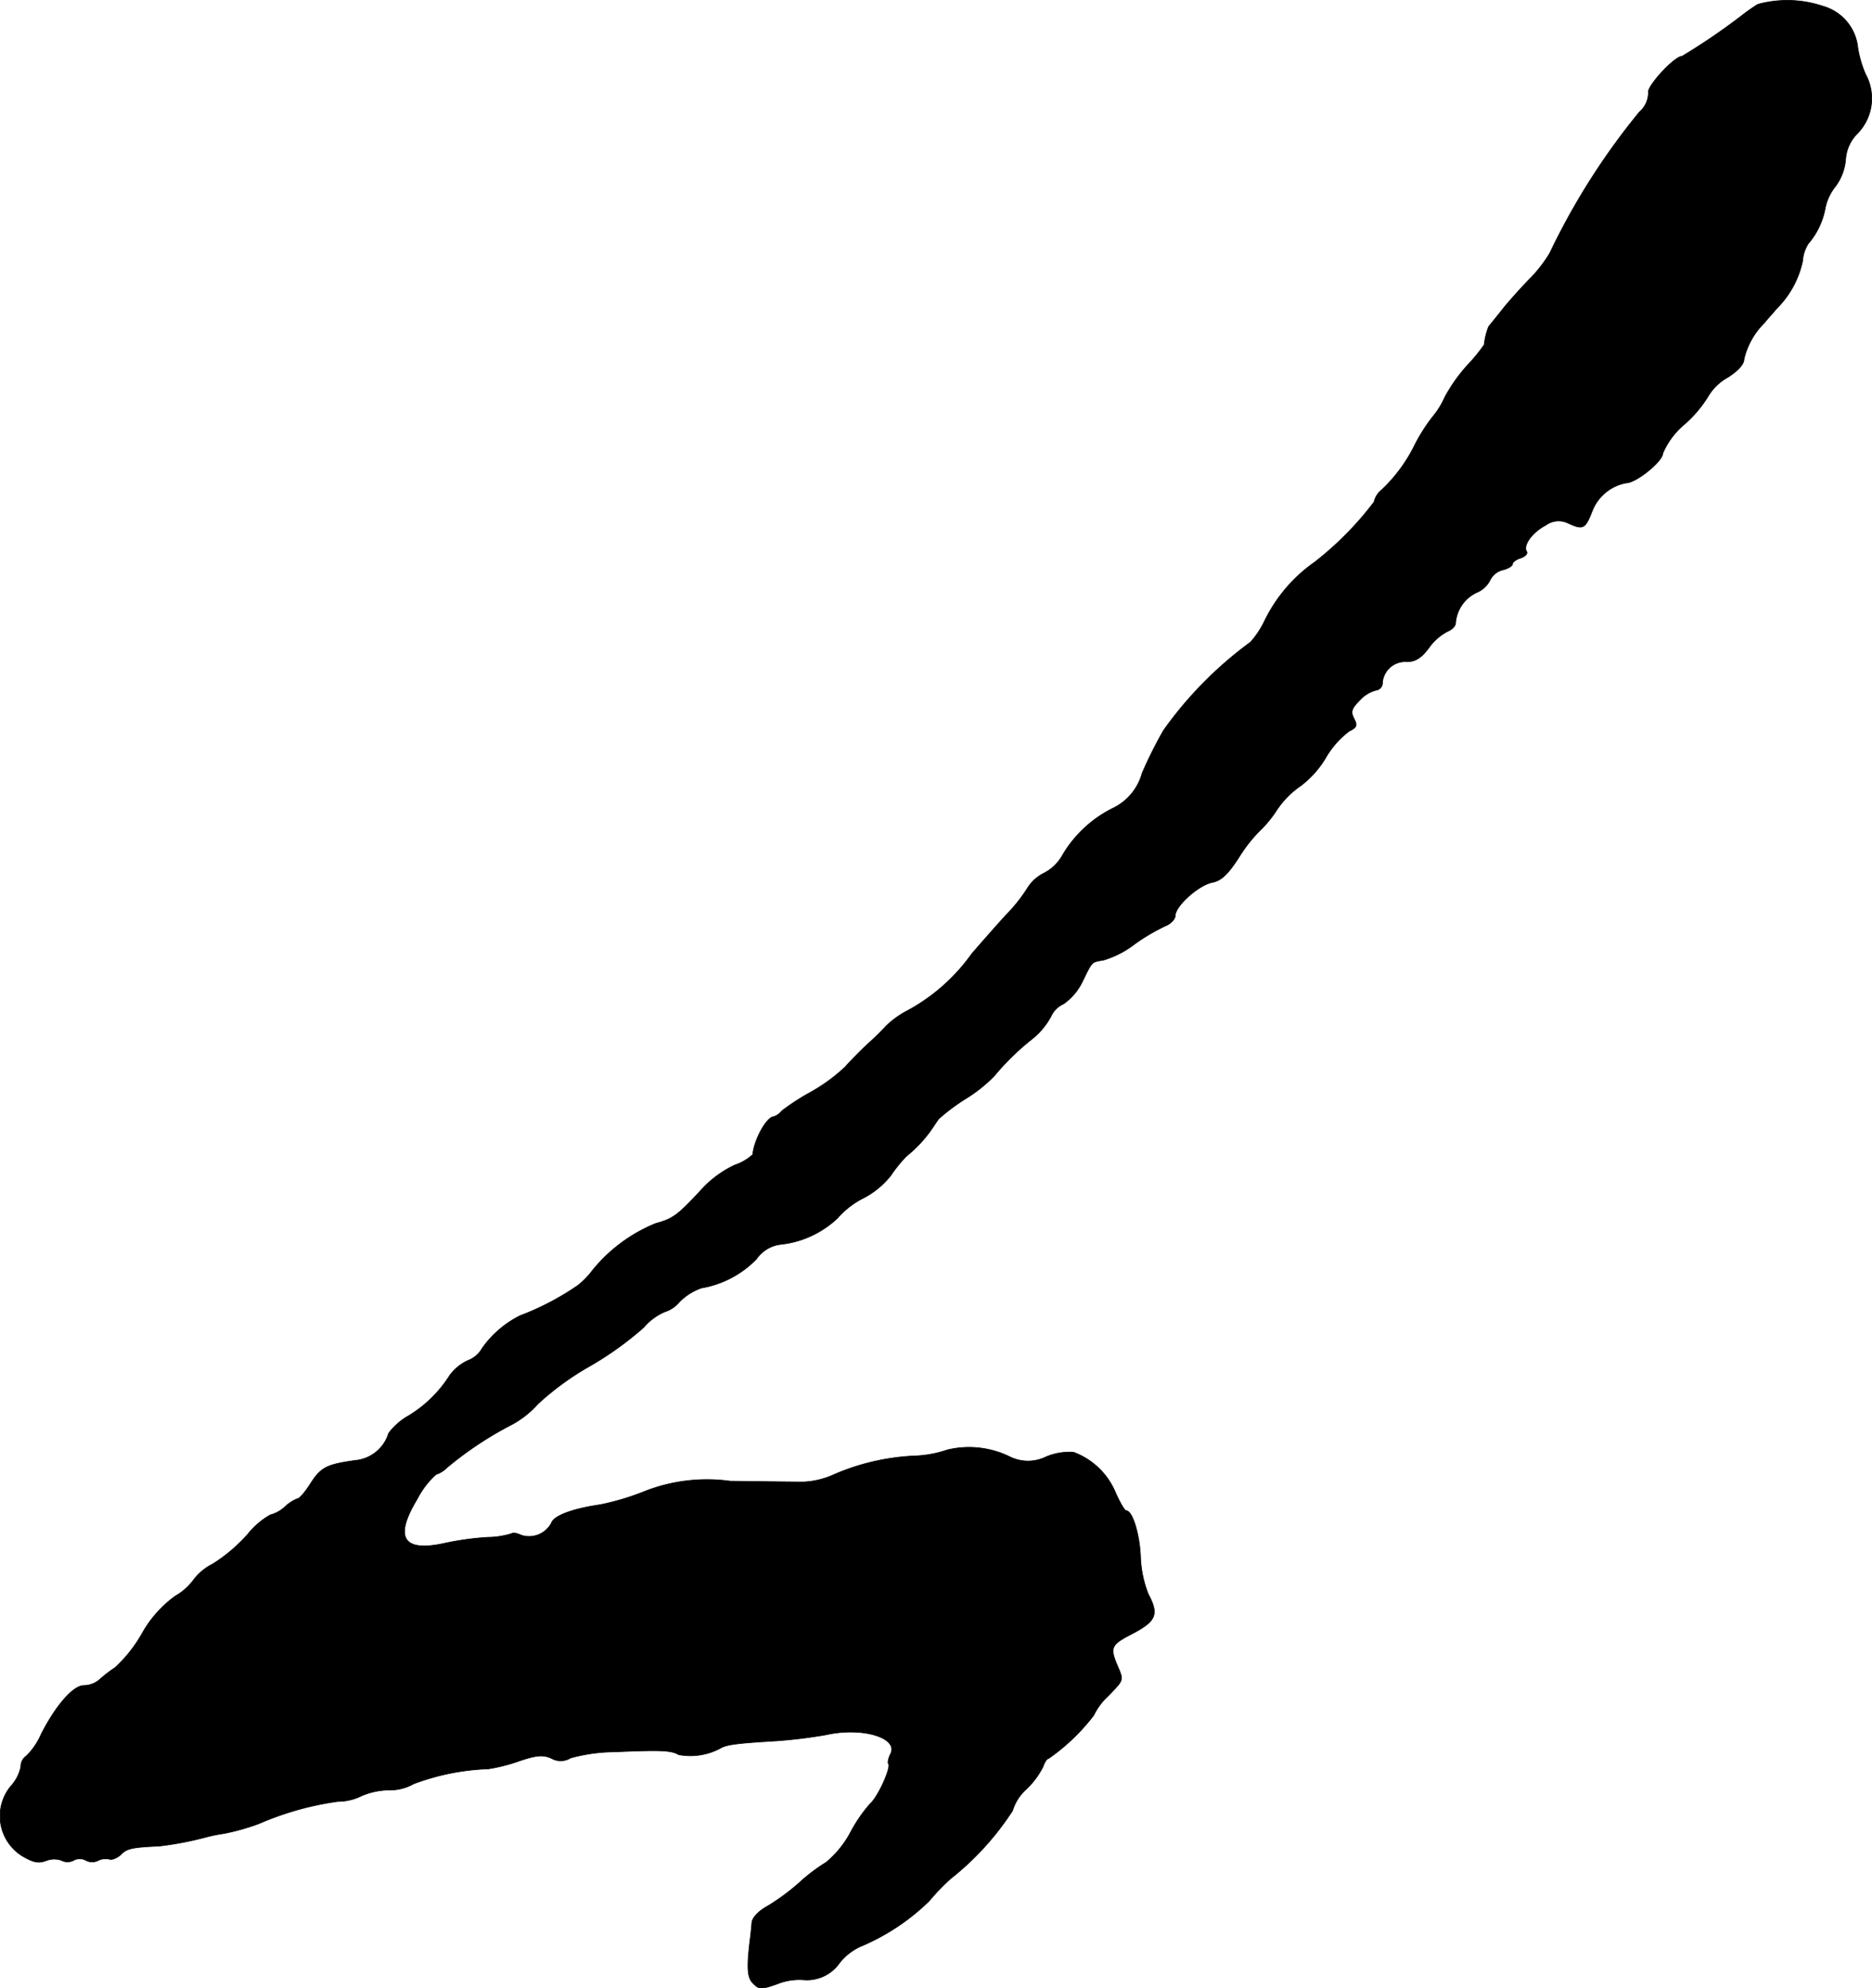 <?xml version="1.0" encoding="UTF-8"?>
<svg xmlns="http://www.w3.org/2000/svg"
     version="1.1"
     width="9.844mm"
     height="10.456mm"
     viewBox="0 0 27.904 29.64">
   <defs>
      <style type="text/css"><![CDATA[
      .a {
        stroke: #000;
        stroke-linecap: round;
        stroke-linejoin: round;
        stroke-width: 0.01px;
      }
    ]]></style>
   </defs>
   <path class="a"
         d="M26.208.063c-.067.036-.145.097-.182.121A9.508,9.508,0,0,1,25.075.838c-.115,0-.533.454-.503.545a.383.383,0,0,1-.133.285,10.346,10.346,0,0,0-1.339,2.108,2.079,2.079,0,0,1-.279.363c-.103.103-.285.303-.4.442-.115.145-.218.273-.23.285a1.002,1.002,0,0,0-.067.273,2.553,2.553,0,0,1-.248.303,2.443,2.443,0,0,0-.339.478,1.202,1.202,0,0,1-.17.279,2.574,2.574,0,0,0-.273.424,2.332,2.332,0,0,1-.503.684.318.318,0,0,0-.109.176,4.82,4.82,0,0,1-.884.896,2.292,2.292,0,0,0-.751.884,1.355,1.355,0,0,1-.206.309,5.792,5.792,0,0,0-1.296,1.314,6.335,6.335,0,0,0-.321.642.817.817,0,0,1-.436.521,1.805,1.805,0,0,0-.745.69.661.661,0,0,1-.285.279.609.609,0,0,0-.248.23,2.412,2.412,0,0,1-.321.4c-.127.139-.351.394-.503.569a2.817,2.817,0,0,1-.969.854,1.359,1.359,0,0,0-.309.224c-.055.061-.176.182-.273.267-.097.091-.248.242-.339.345a2.639,2.639,0,0,1-.515.376,3.351,3.351,0,0,0-.43.279.243.243,0,0,1-.121.085c-.103.006-.291.345-.309.563a.725.725,0,0,1-.267.157,1.584,1.584,0,0,0-.472.339c-.376.406-.442.46-.709.533a2.35,2.35,0,0,0-.945.703,1.165,1.165,0,0,1-.212.218,4.025,4.025,0,0,1-.866.454,1.528,1.528,0,0,0-.563.485.405.405,0,0,1-.212.182.707.707,0,0,0-.273.224,1.866,1.866,0,0,1-.612.6.955.955,0,0,0-.297.26.574.574,0,0,1-.454.4c-.46.061-.551.103-.703.339-.079.127-.17.236-.2.236a.588.588,0,0,0-.188.121.5.5,0,0,1-.218.121,1.161,1.161,0,0,0-.339.291,2.439,2.439,0,0,1-.521.442.811.811,0,0,0-.285.236.863.863,0,0,1-.273.242,1.734,1.734,0,0,0-.491.551,2.079,2.079,0,0,1-.406.515,2.019,2.019,0,0,0-.242.188.37.37,0,0,1-.224.079c-.157,0-.418.297-.636.727a1.031,1.031,0,0,1-.218.321.192.192,0,0,0-.085.164.608.608,0,0,1-.151.291.7.7,0,0,0,.169,1.036c.164.097.242.115.357.073a.335.335,0,0,1,.23-.006.193.193,0,0,0,.182,0,.193.193,0,0,1,.182,0,.199.199,0,0,0,.176.006.253.253,0,0,1,.17-.024c.042.018.121-.018.176-.067.085-.091.164-.109.569-.127a4.892,4.892,0,0,0,.697-.133,2.589,2.589,0,0,1,.273-.055,3.435,3.435,0,0,0,.515-.145,4.5,4.5,0,0,1,1.181-.333.8.8,0,0,0,.357-.085,1.06,1.06,0,0,1,.424-.085.707.707,0,0,0,.345-.091,3.484,3.484,0,0,1,1.114-.224,2.565,2.565,0,0,0,.472-.121c.254-.085.351-.091.472-.036a.281.281,0,0,0,.285-.006,2.533,2.533,0,0,1,.648-.091c.709-.03.848-.024.963.042a.947.947,0,0,0,.612-.091c.097-.061.254-.079.848-.115a7.441,7.441,0,0,0,.739-.091c.545-.121,1.09.048.957.291-.03.061-.042.127-.03.139.048.048-.151.491-.267.594a2.182,2.182,0,0,0-.303.442,1.496,1.496,0,0,1-.357.436,2.564,2.564,0,0,0-.4.303,3.297,3.297,0,0,1-.466.345c-.145.079-.236.176-.242.254-.006.073-.018.194-.03.279-.048.412-.036.545.055.63.085.085.121.085.357,0a.889.889,0,0,1,.376-.061A.594.594,0,0,0,12.513,29.263a.835.835,0,0,1,.345-.26,3.273,3.273,0,0,0,.993-.666,3.216,3.216,0,0,1,.321-.333,4.222,4.222,0,0,0,.921-1.012.7.7,0,0,1,.206-.321,1.242,1.242,0,0,0,.248-.333c.024-.067.055-.121.079-.121a3.001,3.001,0,0,0,.678-.648.933.933,0,0,1,.212-.285c.248-.26.236-.224.127-.485-.097-.236-.073-.285.206-.43.388-.2.43-.297.267-.606a1.672,1.672,0,0,1-.115-.545c-.012-.345-.121-.697-.212-.697-.024,0-.091-.115-.157-.26a1.085,1.085,0,0,0-.63-.612.896.896,0,0,0-.406.067.614.614,0,0,1-.545,0,1.379,1.379,0,0,0-.927-.103,1.693,1.693,0,0,1-.497.091,3.395,3.395,0,0,0-1.199.279,1.217,1.217,0,0,1-.454.109c-.133,0-.624-.006-1.09-.012a2.537,2.537,0,0,0-1.272.151,3.811,3.811,0,0,1-.666.2c-.418.061-.69.164-.727.273a.377.377,0,0,1-.448.182c-.061-.03-.127-.042-.145-.024a1.27,1.27,0,0,1-.357.055,4.291,4.291,0,0,0-.624.085c-.636.145-.781-.073-.424-.66a1.251,1.251,0,0,1,.279-.363.402.402,0,0,0,.164-.103,5.277,5.277,0,0,1,.969-.642,1.43,1.43,0,0,0,.382-.303,4.148,4.148,0,0,1,.781-.569,4.953,4.953,0,0,0,.8-.575.846.846,0,0,1,.309-.23.476.476,0,0,0,.224-.151.854.854,0,0,1,.327-.206,1.49,1.49,0,0,0,.818-.43.516.516,0,0,1,.345-.218,1.465,1.465,0,0,0,.866-.394,1.261,1.261,0,0,1,.394-.303,1.252,1.252,0,0,0,.4-.333,2.121,2.121,0,0,1,.23-.285,1.939,1.939,0,0,0,.363-.382c.042-.061.097-.145.121-.176a2.856,2.856,0,0,1,.406-.303,2.262,2.262,0,0,0,.418-.333,3.767,3.767,0,0,1,.563-.551,1.097,1.097,0,0,0,.285-.339.377.377,0,0,1,.188-.188.861.861,0,0,0,.279-.327c.157-.321.133-.291.321-.327a1.43,1.43,0,0,0,.466-.242,2.98,2.98,0,0,1,.454-.267c.079-.03.145-.103.145-.151,0-.145.345-.454.551-.497.133-.024.236-.121.4-.376a2.208,2.208,0,0,1,.303-.388,1.724,1.724,0,0,0,.26-.315,1.31,1.31,0,0,1,.351-.357,1.46,1.46,0,0,0,.376-.418,1.34,1.34,0,0,1,.351-.4c.115-.055.127-.085.073-.188s-.036-.151.085-.273a.493.493,0,0,1,.248-.151.108.108,0,0,0,.091-.115.341.341,0,0,1,.363-.309c.127,0,.218-.055.333-.212a.783.783,0,0,1,.279-.242c.061-.024.115-.079.115-.121a.549.549,0,0,1,.309-.454.396.396,0,0,0,.206-.188.285.285,0,0,1,.188-.151c.079-.018.145-.061.145-.085,0-.03.055-.073.121-.091.067-.024.109-.067.091-.097-.061-.091.085-.291.285-.394a.322.322,0,0,1,.333-.03c.224.103.254.085.357-.176a.674.674,0,0,1,.509-.424c.145,0,.545-.321.545-.442a1.166,1.166,0,0,1,.327-.436,1.817,1.817,0,0,0,.363-.436.777.777,0,0,1,.279-.26c.151-.097.242-.194.242-.273a1.119,1.119,0,0,1,.303-.539c.048-.061.133-.151.182-.212a1.41,1.41,0,0,0,.388-.709.547.547,0,0,1,.085-.26,1.118,1.118,0,0,0,.254-.539.755.755,0,0,1,.151-.315.781.781,0,0,0,.151-.4.604.604,0,0,1,.176-.388.748.748,0,0,0,.121-.884,1.662,1.662,0,0,1-.115-.394.717.717,0,0,0-.515-.618A1.669,1.669,0,0,0,26.208.063Z"/>
</svg>
